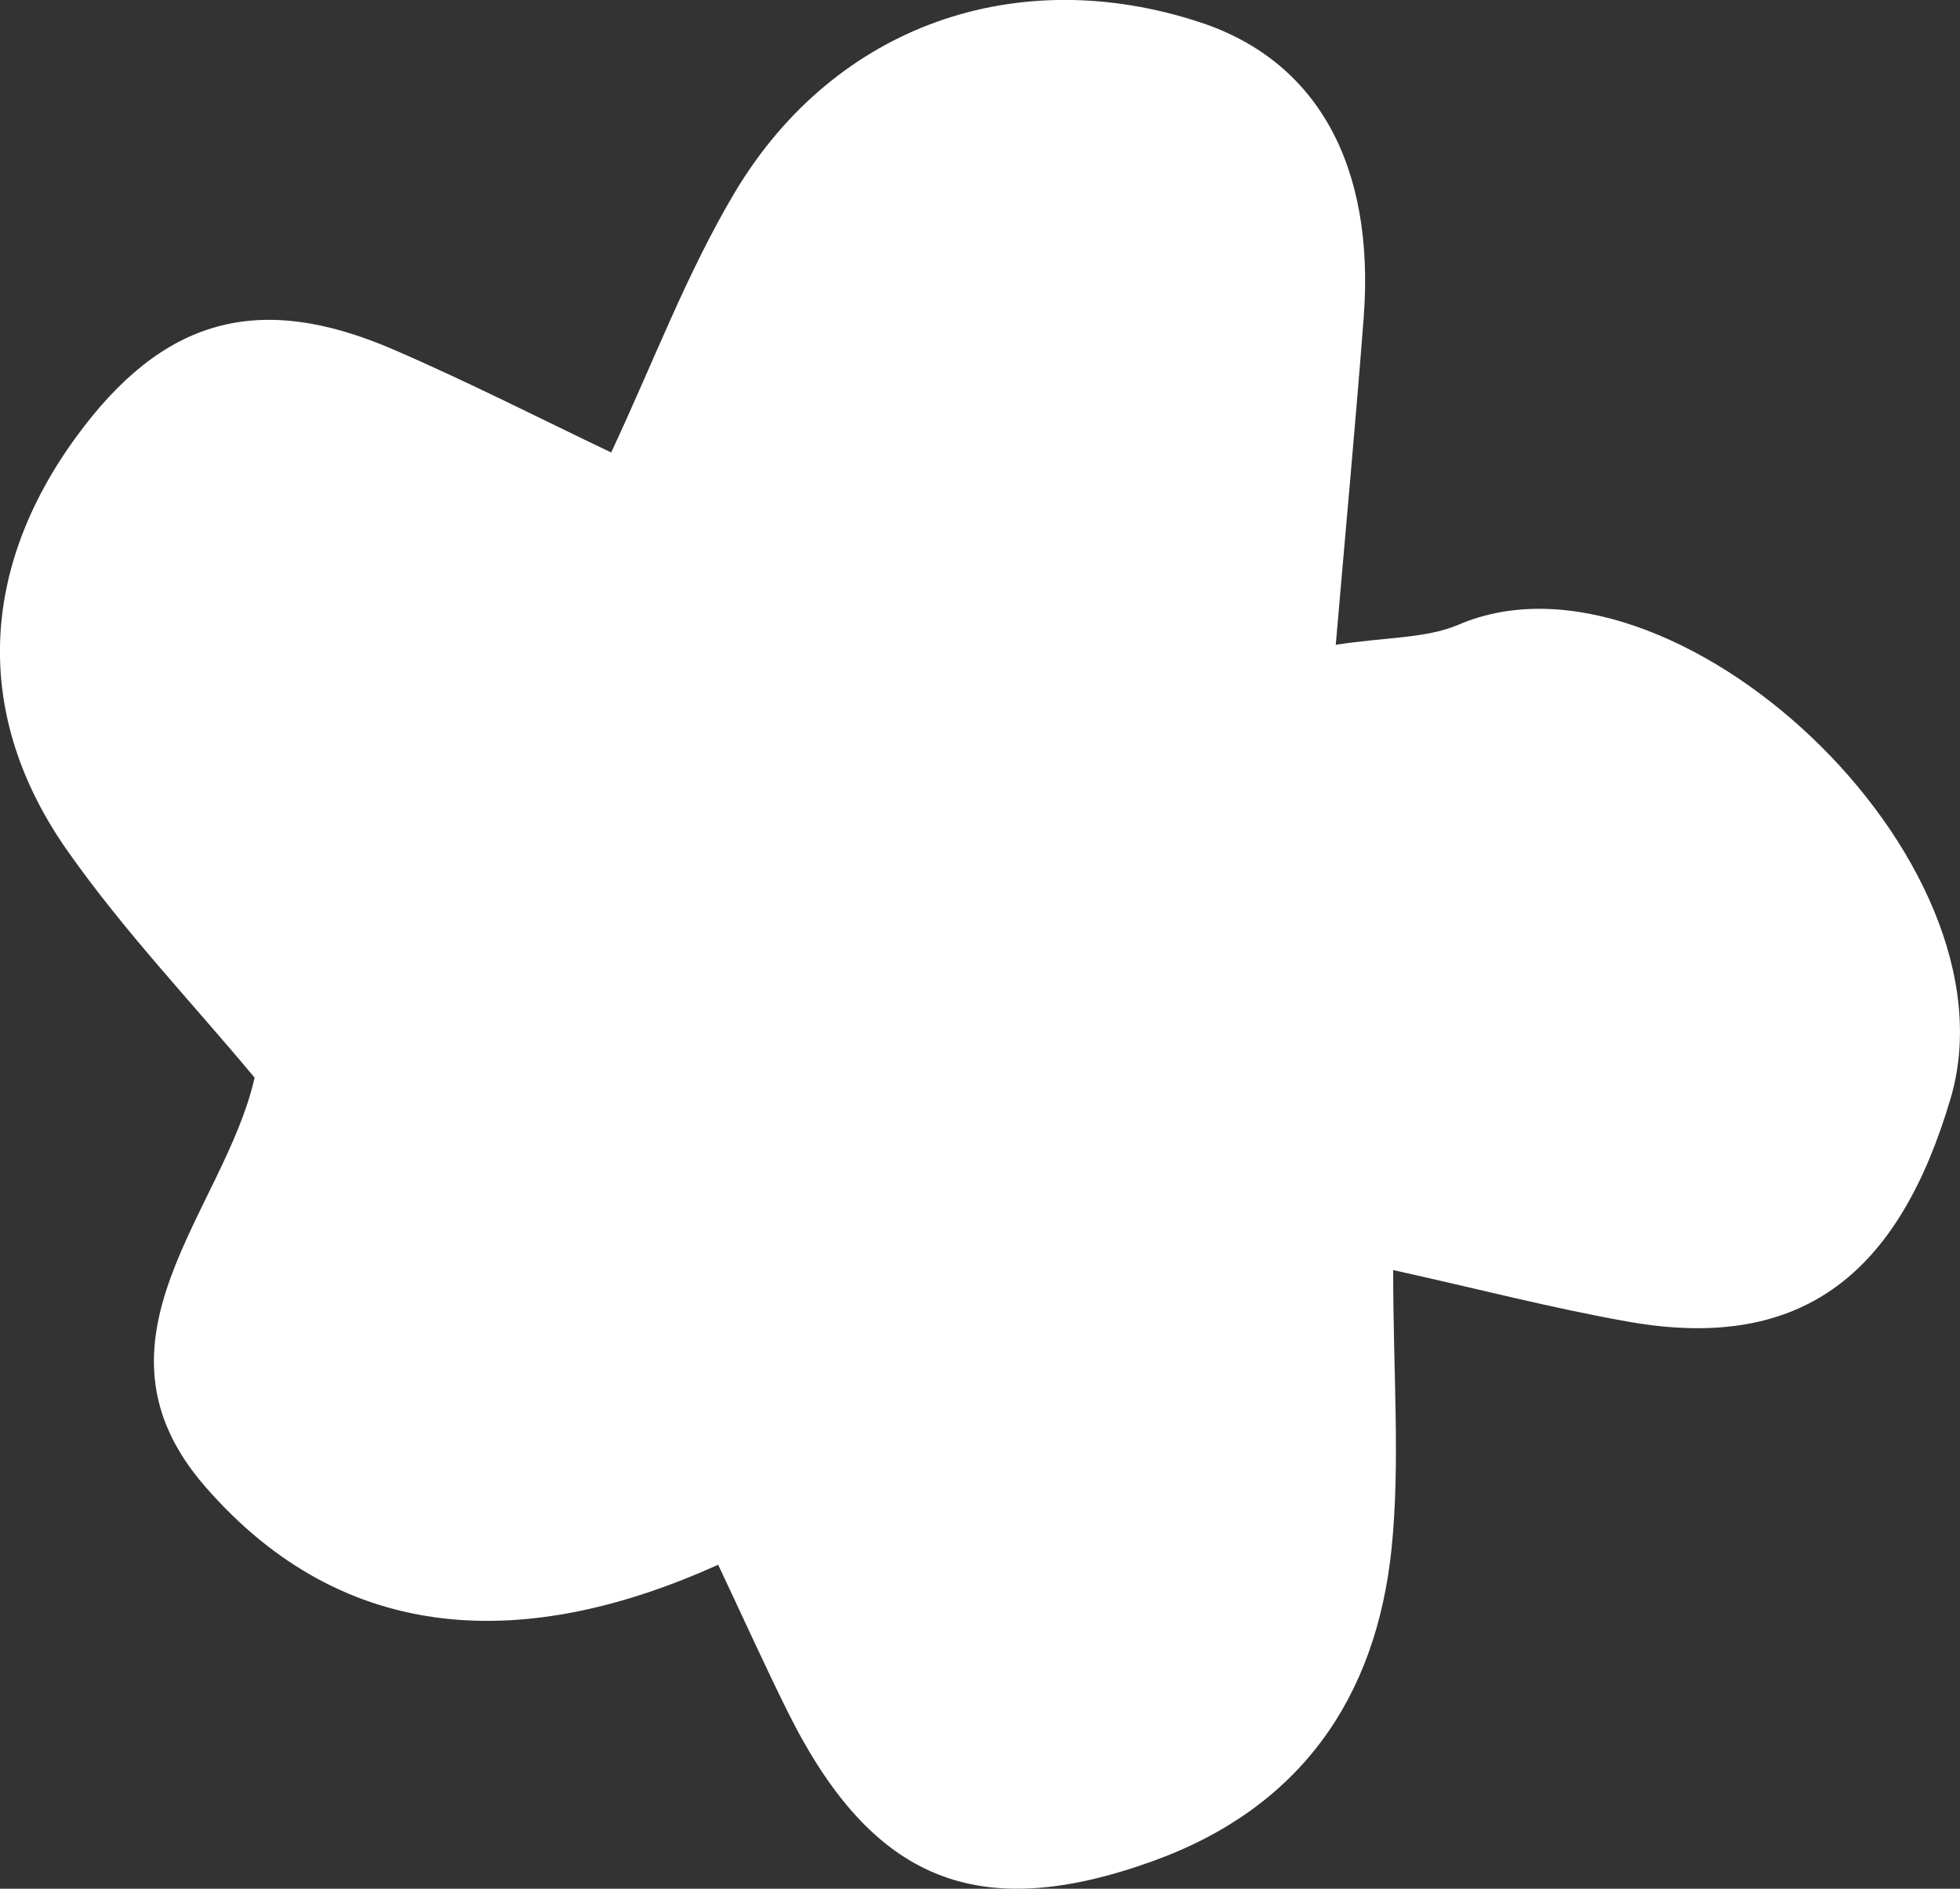 <svg id="Calque_1" data-name="Calque 1" xmlns="http://www.w3.org/2000/svg" viewBox="0 0 207.23 199.66"><rect x="0" y="0" width="207.23" height="199.66" fill="#333333" stroke="none"/><defs><style>.cls-1{fill:#fff;}</style></defs><path class="cls-1" d="M147.29,134.27c0,11.06.75,20.29-.16,29.35-1.62,15.94-9.73,27.55-25.31,33.15-18.44,6.62-29.58,2.11-38.47-15.66-2.45-4.91-4.7-9.92-7.43-15.69-20.08,9.07-39.42,8.8-54.26-8.29-13.44-15.47,2.06-29.1,5.25-43.2-6.59-7.91-13.84-15.51-19.8-24-10-14.24-9.27-29.73.91-43.7C17.18,33.66,27.29,30.75,41.68,37c8,3.46,15.78,7.44,22.93,10.84,4.45-9.5,8-19,13.11-27.56C88.33,2.6,107.61-4,126.94,2.39c12.31,4.07,18.46,15.12,17.23,31.23-.84,10.94-1.86,21.86-2.95,34.55,5.42-.83,9.56-.66,13-2.13,22.56-9.67,59.54,24.65,52,50.11-5.37,18.12-15.33,26.82-33.87,23.61C164.24,138.34,156.25,136.25,147.29,134.27Z" transform="translate(0.01 -0.01)"/></svg>